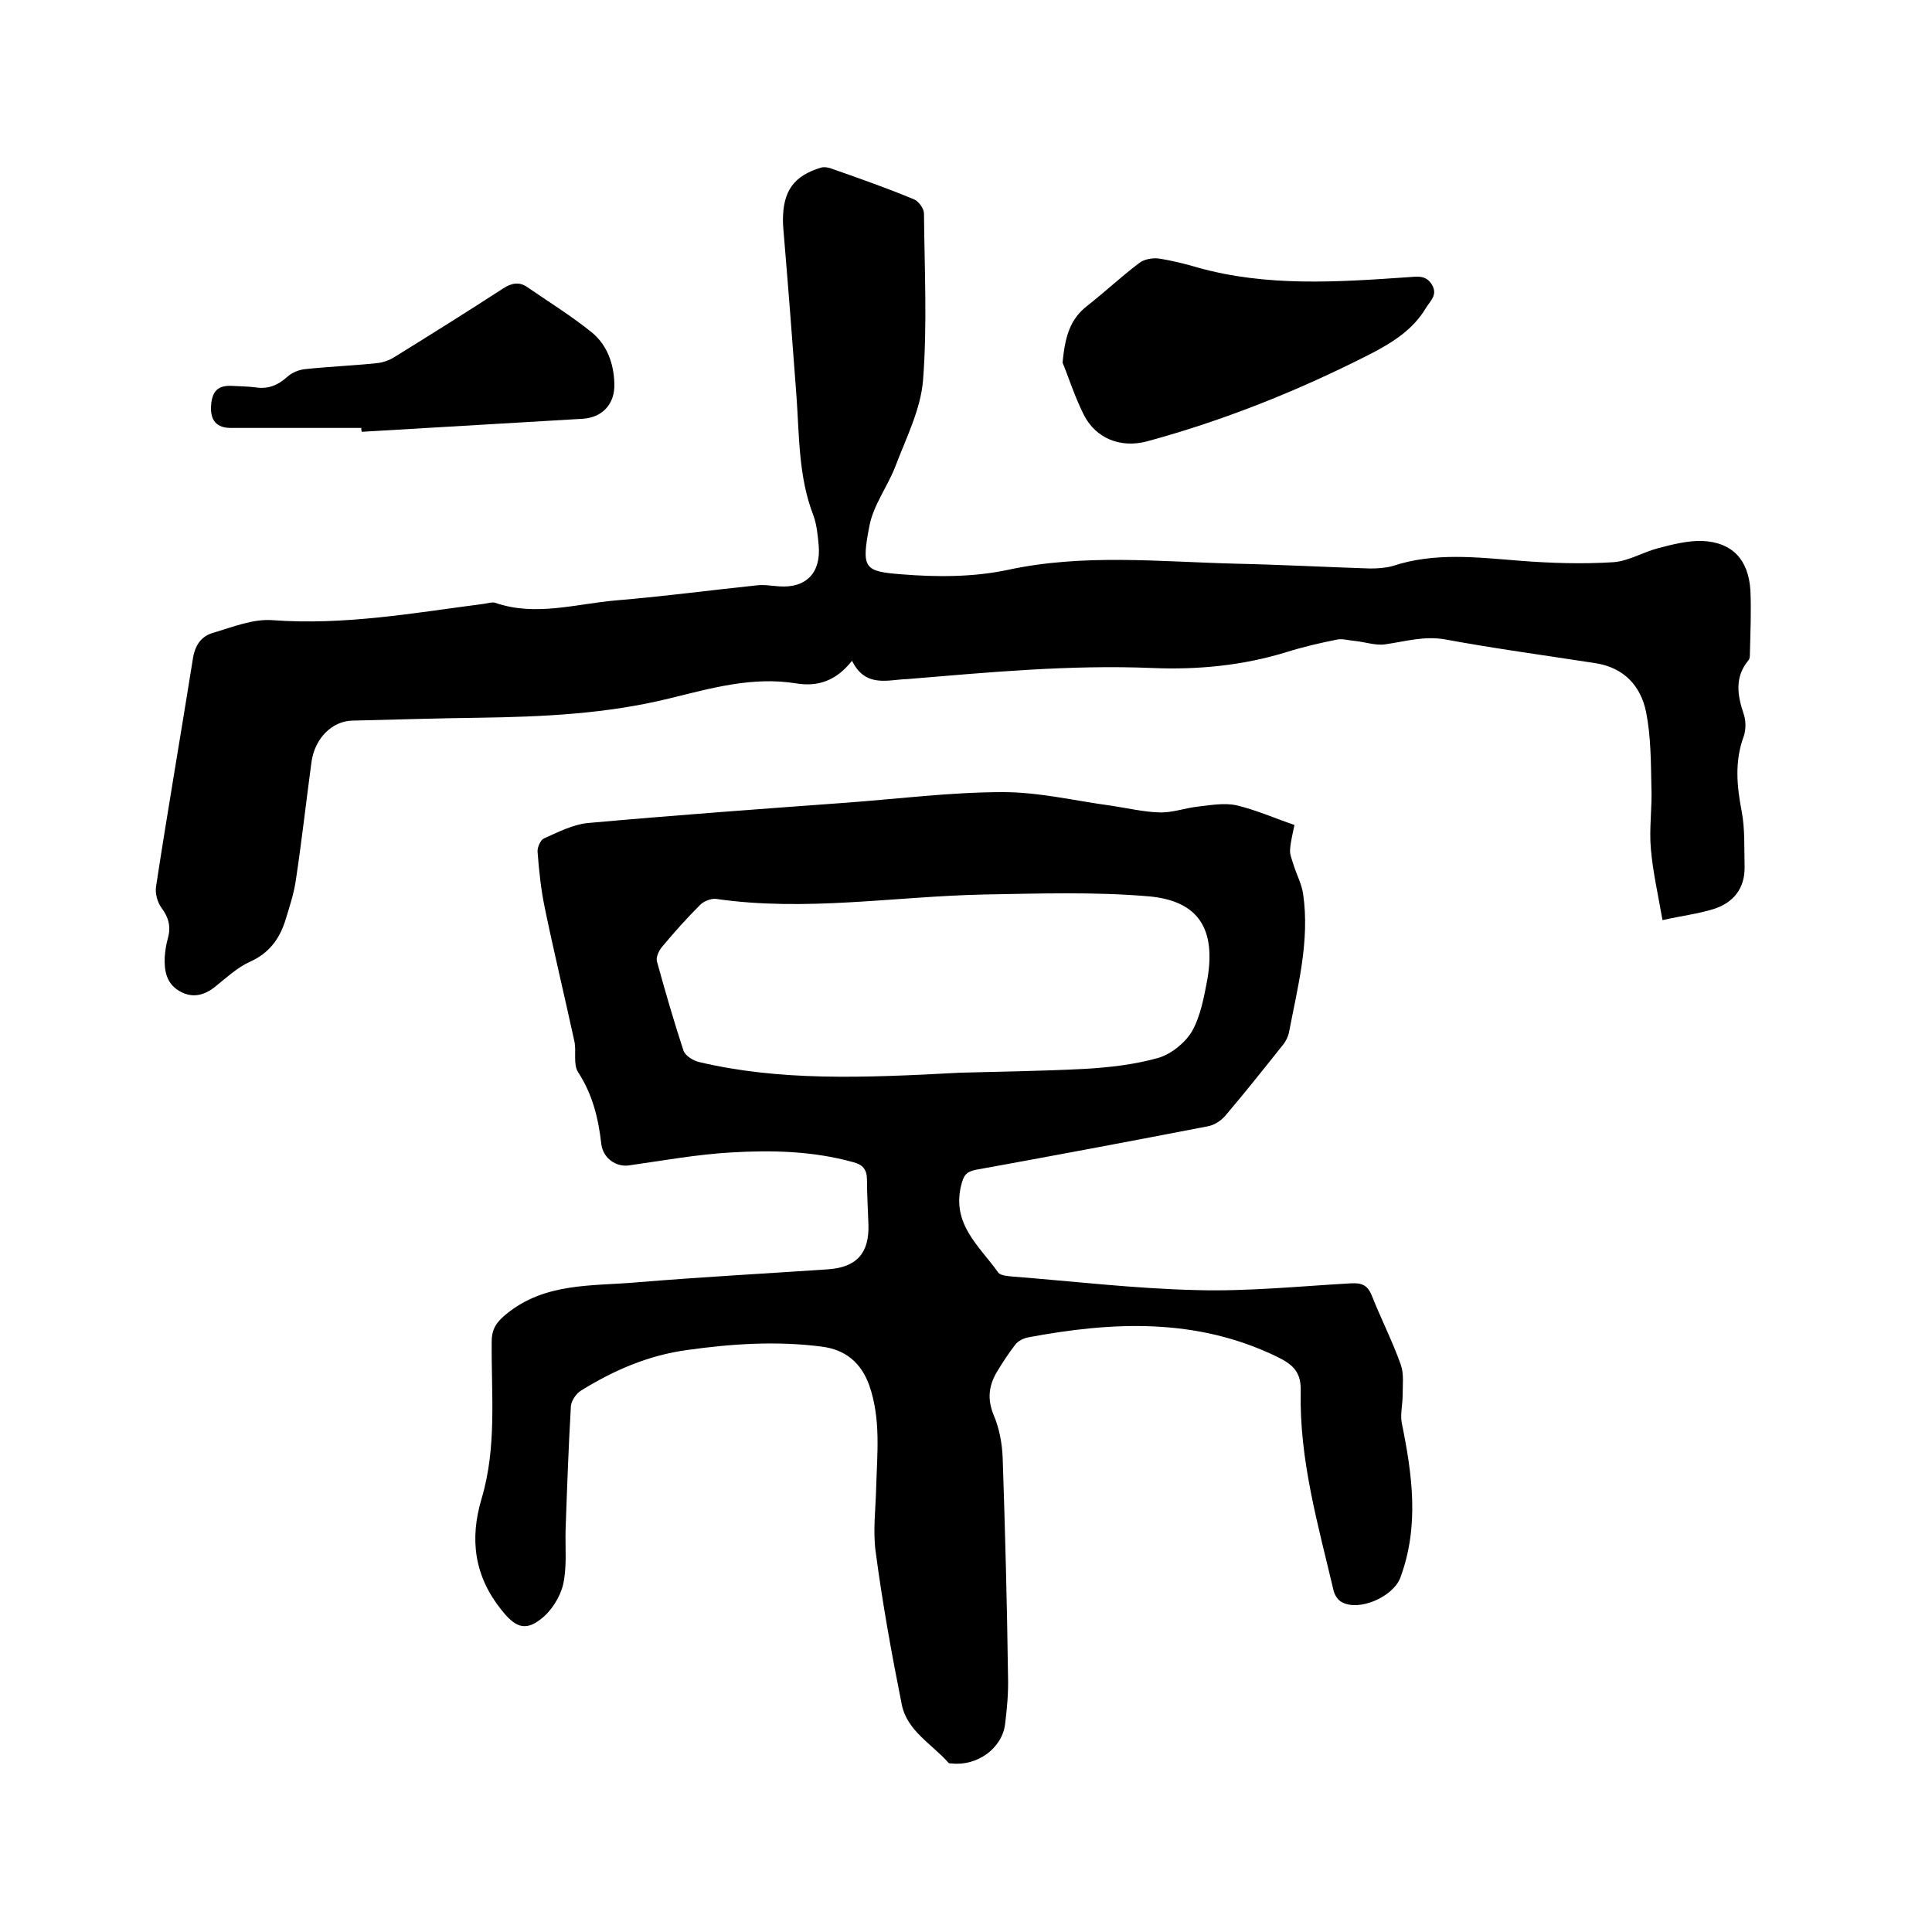 <svg enable-background="new 0 0 400 400" viewBox="0 0 400 400" xmlns="http://www.w3.org/2000/svg"><path d="m268 170.8c-.4 2-.8 3.5-.9 5.1-.1 1 .4 2.1.7 3.1.6 2 1.7 4 2 6.1 1.4 9.7-1.1 19.1-2.9 28.5-.2 1.1-.8 2.2-1.5 3-3.9 4.9-7.8 9.8-11.8 14.5-.9 1-2.3 1.9-3.6 2.1-16 3.1-32 6.1-48 9-2 .4-2.5 1.2-3 3.2-2 8.1 3.8 12.6 7.7 18.1.5.6 1.9.7 3 .8 12.7 1 25.3 2.5 38 2.8 10.7.3 21.3-.8 32-1.4 2.2-.1 3.4.3 4.3 2.5 1.9 4.8 4.3 9.5 6 14.3.7 1.9.4 4.2.4 6.4 0 1.9-.5 3.8-.2 5.6 2.2 10.8 3.7 21.5-.3 32.2-1.5 3.9-8.5 7-12.1 5-.8-.4-1.5-1.5-1.7-2.4-3.2-13.6-7.1-27-6.8-41.2.1-3.9-1.4-5.5-4.9-7.2-16.7-8.1-34-7.3-51.6-4-.9.2-2 .7-2.6 1.5-1.4 1.8-2.7 3.8-3.9 5.8-1.6 2.8-1.9 5.5-.6 8.7 1.2 2.8 1.8 6 1.9 9.1.5 15 .9 30 1.1 45.1.1 3.3-.2 6.6-.6 9.8-.6 5.1-5.8 8.8-11.1 8.2-.2 0-.5 0-.6-.1-3.4-3.9-8.6-6.6-9.7-12.1-2.1-10.5-4-21-5.4-31.6-.6-4.3 0-8.9.1-13.3.2-7.1 1-14.1-1.4-21.1-1.7-4.8-5-7.5-9.9-8.1-9.3-1.2-18.5-.6-27.8.7-8.1 1.1-15.2 4.2-22 8.4-1 .6-2 2.1-2.1 3.2-.5 8.5-.8 17.1-1.1 25.6-.1 3.8.3 7.7-.5 11.3-.6 2.6-2.4 5.5-4.6 7.2-3.4 2.7-5.5 1.5-8.2-1.9-5.6-7-6.6-14.6-4.1-23 3.2-10.7 2-21.6 2.1-32.5 0-2.7 1-4.1 3.1-5.8 8-6.5 17.7-5.7 26.9-6.5 13.2-1.1 26.4-1.8 39.6-2.7 6-.4 8.6-3.4 8.4-9.3-.1-3.1-.3-6.1-.3-9.2 0-2.2-.9-3.2-2.9-3.7-8.3-2.3-16.8-2.5-25.2-2-7.1.4-14.2 1.7-21.3 2.7-2.5.3-5.2-1.4-5.6-4.4-.6-5.3-1.8-10.3-4.8-14.9-1.1-1.7-.3-4.4-.8-6.5-2-9.2-4.2-18.3-6.1-27.5-.8-3.8-1.2-7.7-1.5-11.6-.1-.9.6-2.5 1.3-2.8 2.9-1.3 6-2.9 9.1-3.2 17.8-1.6 35.6-2.9 53.4-4.2 10.9-.8 21.7-2.2 32.6-2.2 7.4 0 14.9 1.8 22.3 2.8 3.4.5 6.7 1.3 10 1.4 2.7.1 5.3-.9 8-1.2 2.6-.3 5.4-.8 7.9-.3 4.2 1 8 2.7 12.1 4.1zm-69.4 51.3c6.4-.2 16.2-.3 26-.8 5.1-.3 10.4-.9 15.3-2.3 2.6-.8 5.5-3.1 6.9-5.5 1.8-3.2 2.5-7.2 3.2-10.9 1.7-10.2-1.8-16-11.9-17-11.4-1-23-.6-34.5-.4-18.5.4-36.8 3.6-55.4.9-1-.1-2.5.5-3.2 1.2-2.8 2.8-5.4 5.7-7.9 8.7-.7.8-1.3 2.2-1.1 3 1.7 6.2 3.5 12.4 5.5 18.5.4 1.1 2 2.1 3.3 2.4 16.6 3.9 33.5 3.3 53.8 2.2z"/><path d="m176.4 136.8c-3.3 4.2-7.1 5.4-11.5 4.7-9.1-1.5-17.7 1-26.3 3.1-13 3.2-26.1 3.8-39.4 4-8.8.1-17.6.4-26.3.6-4.1.1-7.7 3.6-8.4 8.5-1.1 8.1-2 16.2-3.2 24.2-.4 3-1.4 6-2.3 8.9-1.2 3.7-3.4 6.6-7.2 8.3-2.7 1.2-5 3.4-7.4 5.3-2.3 1.8-4.8 2.3-7.4.7s-3-4.2-2.9-6.9c.1-1.4.3-2.7.7-4.1.6-2.3.1-4.2-1.4-6.2-.8-1.1-1.3-2.9-1.1-4.3 2.4-15.7 5.1-31.3 7.6-47 .4-2.9 1.7-4.9 4.3-5.6 4-1.2 8.2-2.9 12.2-2.6 14.9 1.1 29.3-1.5 43.9-3.4.7-.1 1.6-.4 2.2-.2 8.4 2.9 16.8.2 25.1-.5 9.7-.8 19.4-2.1 29-3.1 1.6-.2 3.2.1 4.7.2 5.6.4 8.7-2.8 8.2-8.5-.2-2.1-.4-4.3-1.1-6.2-3.1-8-2.9-16.4-3.5-24.7-.8-10.7-1.6-21.3-2.5-32-.1-1.5-.3-3-.3-4.4 0-6 2.2-9.2 7.9-10.9.7-.2 1.7 0 2.4.3 5.7 2 11.4 4 16.9 6.3.9.4 2 1.9 2 2.9.1 11.5.7 23.1-.2 34.6-.5 6-3.5 11.9-5.7 17.7-1.6 4.2-4.6 8.1-5.4 12.4-1.7 8.8-1.1 9.4 6.6 10 7.3.6 14.9.6 22-.9 15.7-3.4 31.4-1.7 47.1-1.3 9.3.2 18.6.7 27.9 1 1.6 0 3.2-.1 4.7-.5 8.7-2.9 17.5-1.8 26.4-1.1 6.4.5 12.9.7 19.3.3 3.1-.2 6.2-2.1 9.3-2.9 3-.8 6.2-1.6 9.2-1.5 6.2.3 9.5 3.9 9.9 10.2.2 4.3 0 8.7-.1 13 0 .5 0 1.2-.3 1.5-2.9 3.5-2.3 7.2-1 11.1.5 1.4.5 3.3 0 4.7-1.9 5.2-1.4 10.3-.4 15.5.7 3.7.5 7.6.6 11.4.1 4.5-2.3 7.5-6.4 8.8-3.2 1-6.6 1.4-10.6 2.3-.9-5.2-2-10-2.4-14.7-.4-4.3.3-8.7.1-13-.1-5.1-.1-10.4-1.1-15.4-1.1-5.4-4.6-9.2-10.5-10.1-10.3-1.6-20.7-3-31-4.9-4.4-.8-8.3.4-12.5 1-2 .3-4.2-.5-6.3-.7-1.2-.1-2.5-.5-3.6-.3-3.5.7-7 1.5-10.5 2.6-9.1 2.8-18.4 3.7-27.9 3.3-17-.7-33.8.9-50.7 2.3-3.9.1-8.6 1.9-11.4-3.8z"/><path d="m220 75.1c.5-5.7 1.7-9.1 5-11.7 3.7-2.9 7.1-6.1 10.8-8.9 1-.8 2.6-1.1 3.9-1 2.8.4 5.6 1.1 8.3 1.9 14.3 4 28.9 3 43.4 2 1.9-.1 3.8-.6 5.1 1.6 1.2 2.1-.4 3.3-1.3 4.8-2.7 4.5-6.9 7.1-11.3 9.4-14.9 7.6-30.3 13.8-46.5 18.2-5.4 1.4-10.5-.6-13-5.5-2-4-3.3-8.2-4.4-10.8z"/><path d="m74.8 88.6c-9 0-18 0-27 0-2.9 0-4.3-1.5-4.1-4.6s1.5-4.3 4.5-4.1c1.6.1 3.2.1 4.7.3 2.6.4 4.6-.4 6.6-2.2 1-.9 2.5-1.5 3.9-1.6 4.8-.5 9.7-.7 14.5-1.2 1.3-.1 2.7-.6 3.8-1.3 7.6-4.7 15.1-9.4 22.5-14.2 1.7-1.1 3.3-1.4 4.9-.3 4.5 3.1 9.2 6 13.4 9.4 3.2 2.6 4.6 6.5 4.7 10.7.1 4.1-2.4 6.9-6.5 7.2-15.3.9-30.6 1.8-45.8 2.7-.1-.3-.1-.6-.1-.8z"/></svg>